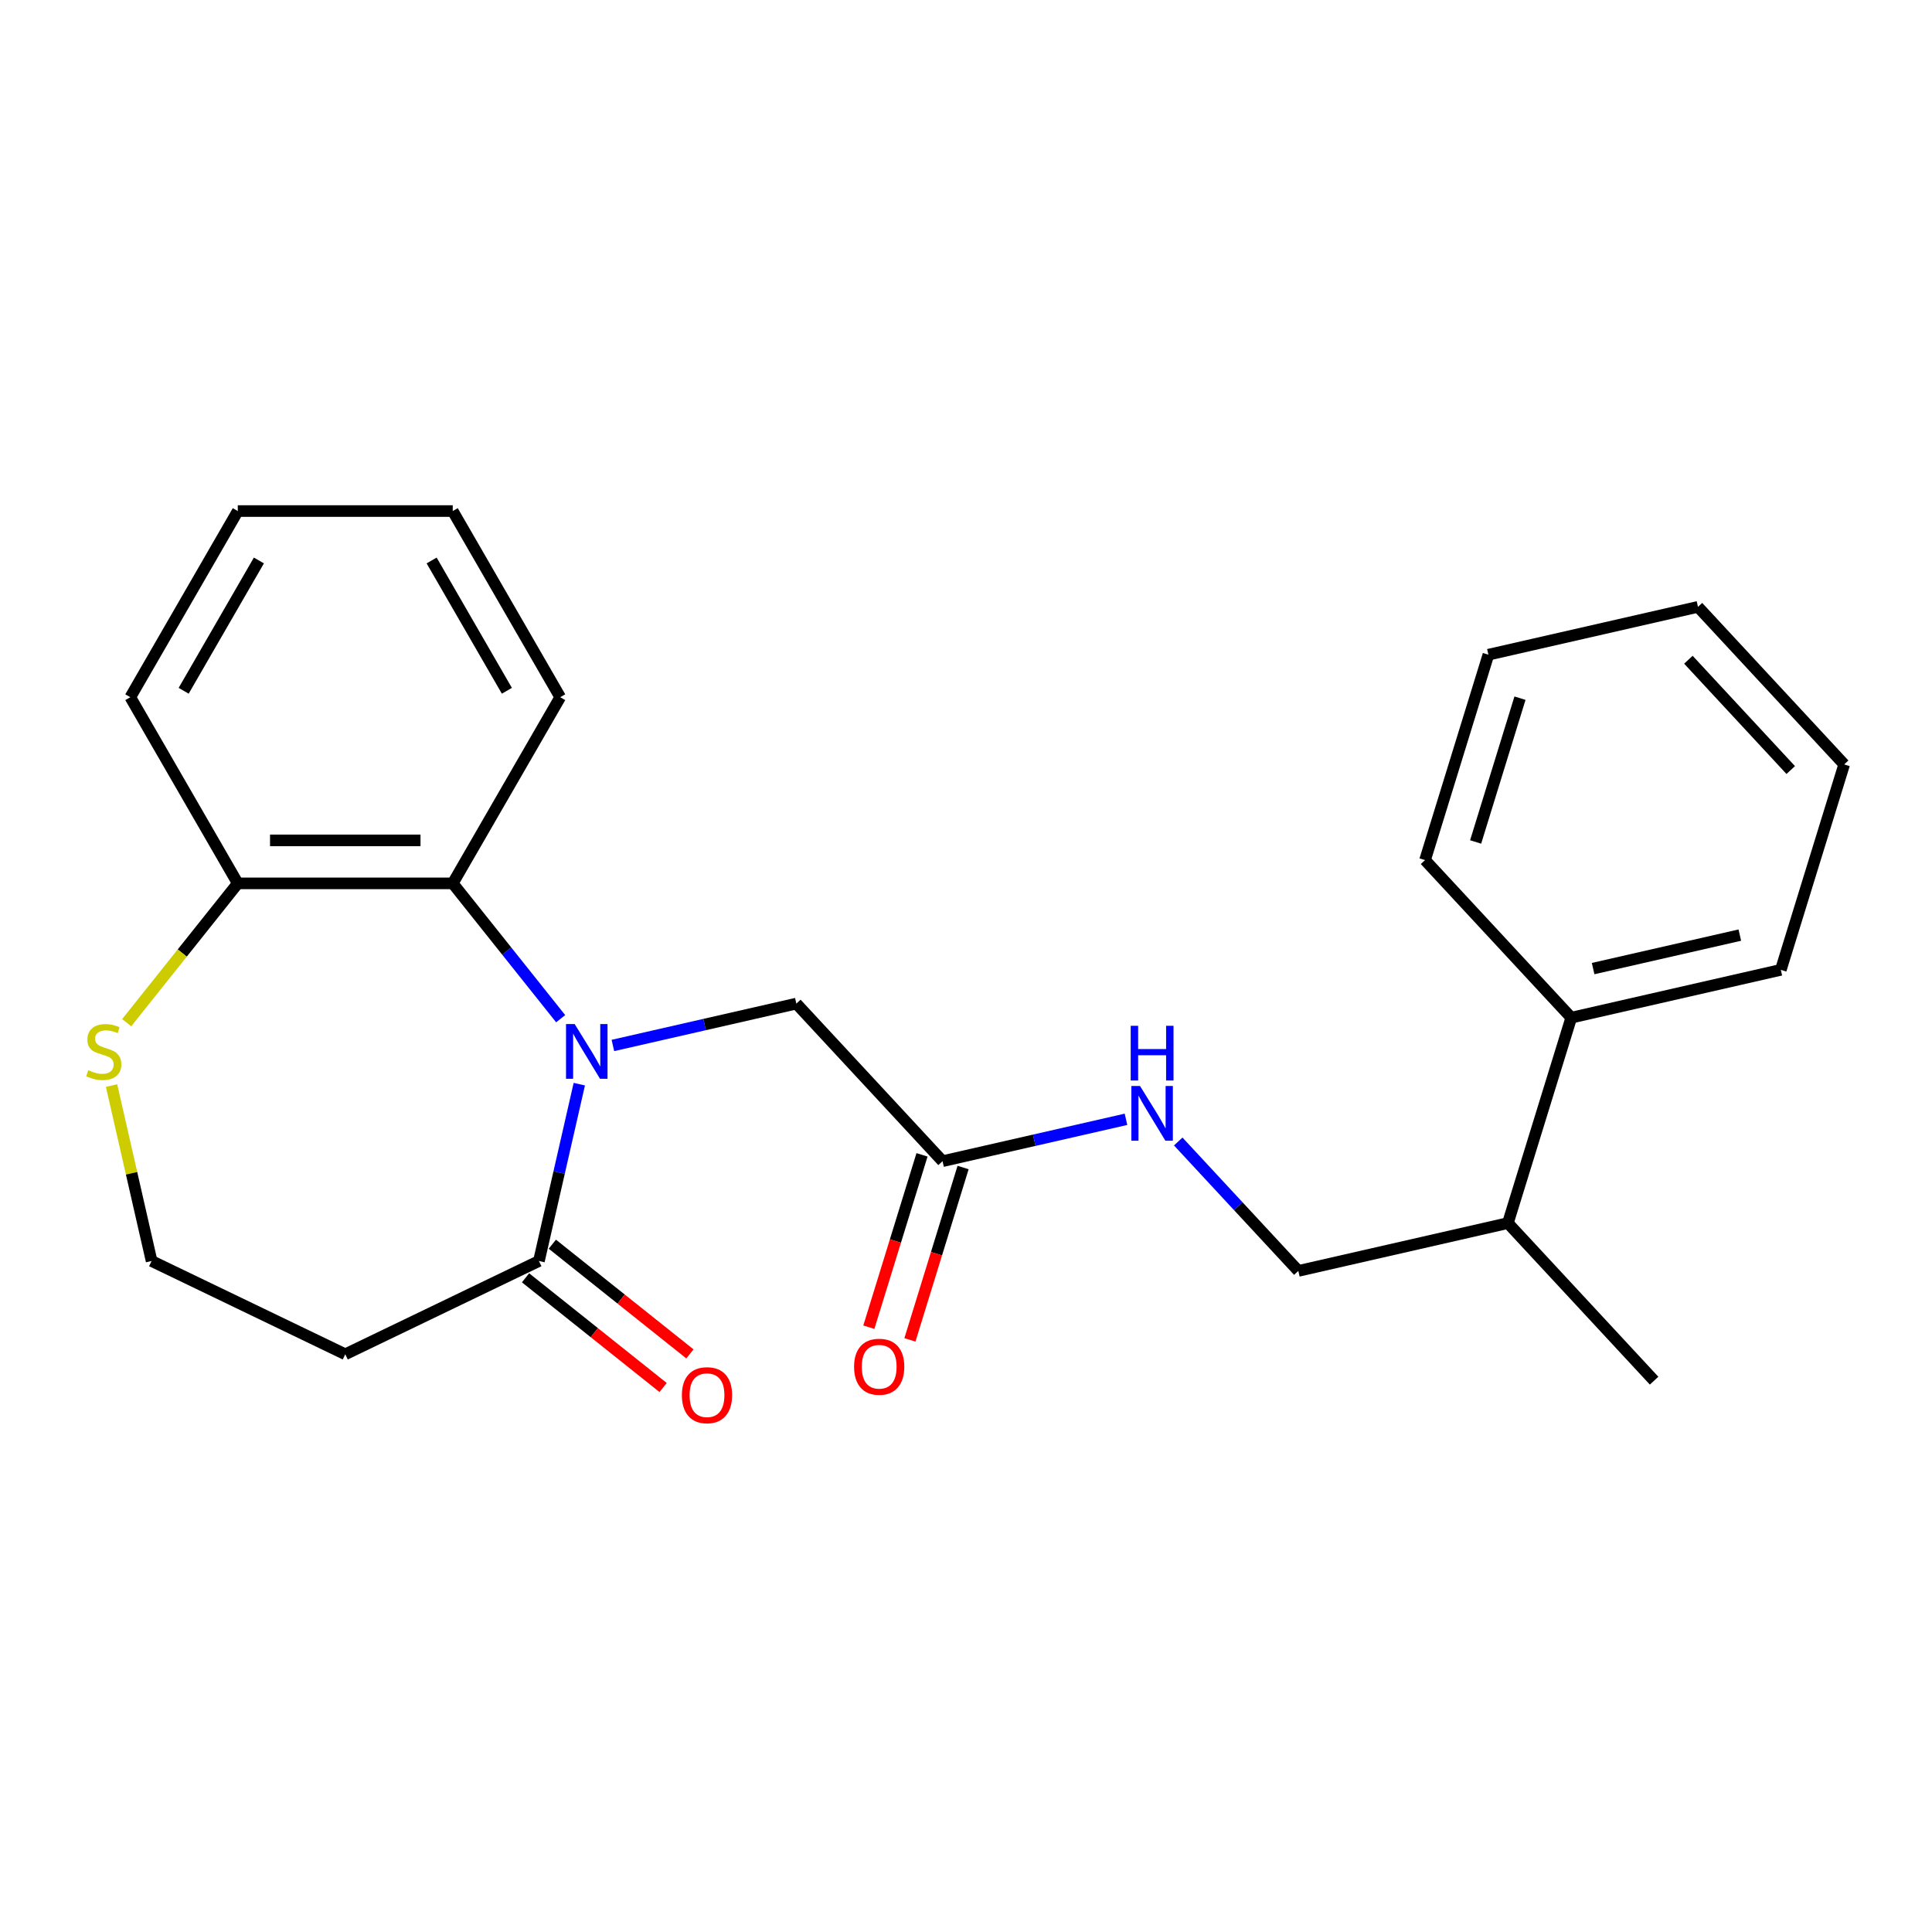 <?xml version='1.0' encoding='iso-8859-1'?>
<svg version='1.1' baseProfile='full'
              xmlns='http://www.w3.org/2000/svg'
                      xmlns:rdkit='http://www.rdkit.org/xml'
                      xmlns:xlink='http://www.w3.org/1999/xlink'
                  xml:space='preserve'
width='1000px' height='1000px' viewBox='0 0 1000 1000'>
<!-- END OF HEADER -->
<rect style='opacity:1.0;fill:#FFFFFF;stroke:none' width='1000' height='1000' x='0' y='0'> </rect>
<path class='bond-0' d='M 299.845,561.161 L 289.399,606.927' style='fill:none;fill-rule:evenodd;stroke:#0000FF;stroke-width:6px;stroke-linecap:butt;stroke-linejoin:miter;stroke-opacity:1' />
<path class='bond-0' d='M 289.399,606.927 L 278.953,652.692' style='fill:none;fill-rule:evenodd;stroke:#000000;stroke-width:6px;stroke-linecap:butt;stroke-linejoin:miter;stroke-opacity:1' />
<path class='bond-1' d='M 290.201,527.278 L 262.271,492.255' style='fill:none;fill-rule:evenodd;stroke:#0000FF;stroke-width:6px;stroke-linecap:butt;stroke-linejoin:miter;stroke-opacity:1' />
<path class='bond-1' d='M 262.271,492.255 L 234.341,457.232' style='fill:none;fill-rule:evenodd;stroke:#000000;stroke-width:6px;stroke-linecap:butt;stroke-linejoin:miter;stroke-opacity:1' />
<path class='bond-2' d='M 317.233,541.133 L 364.709,530.297' style='fill:none;fill-rule:evenodd;stroke:#0000FF;stroke-width:6px;stroke-linecap:butt;stroke-linejoin:miter;stroke-opacity:1' />
<path class='bond-2' d='M 364.709,530.297 L 412.184,519.462' style='fill:none;fill-rule:evenodd;stroke:#000000;stroke-width:6px;stroke-linecap:butt;stroke-linejoin:miter;stroke-opacity:1' />
<path class='bond-6' d='M 278.953,652.692 L 178.71,700.967' style='fill:none;fill-rule:evenodd;stroke:#000000;stroke-width:6px;stroke-linecap:butt;stroke-linejoin:miter;stroke-opacity:1' />
<path class='bond-8' d='M 272.016,661.391 L 307.62,689.783' style='fill:none;fill-rule:evenodd;stroke:#000000;stroke-width:6px;stroke-linecap:butt;stroke-linejoin:miter;stroke-opacity:1' />
<path class='bond-8' d='M 307.62,689.783 L 343.223,718.176' style='fill:none;fill-rule:evenodd;stroke:#FF0000;stroke-width:6px;stroke-linecap:butt;stroke-linejoin:miter;stroke-opacity:1' />
<path class='bond-8' d='M 285.891,643.993 L 321.494,672.386' style='fill:none;fill-rule:evenodd;stroke:#000000;stroke-width:6px;stroke-linecap:butt;stroke-linejoin:miter;stroke-opacity:1' />
<path class='bond-8' d='M 321.494,672.386 L 357.097,700.778' style='fill:none;fill-rule:evenodd;stroke:#FF0000;stroke-width:6px;stroke-linecap:butt;stroke-linejoin:miter;stroke-opacity:1' />
<path class='bond-4' d='M 234.341,457.232 L 123.079,457.232' style='fill:none;fill-rule:evenodd;stroke:#000000;stroke-width:6px;stroke-linecap:butt;stroke-linejoin:miter;stroke-opacity:1' />
<path class='bond-4' d='M 217.652,434.979 L 139.768,434.979' style='fill:none;fill-rule:evenodd;stroke:#000000;stroke-width:6px;stroke-linecap:butt;stroke-linejoin:miter;stroke-opacity:1' />
<path class='bond-14' d='M 234.341,457.232 L 289.972,360.876' style='fill:none;fill-rule:evenodd;stroke:#000000;stroke-width:6px;stroke-linecap:butt;stroke-linejoin:miter;stroke-opacity:1' />
<path class='bond-3' d='M 412.184,519.462 L 487.861,601.022' style='fill:none;fill-rule:evenodd;stroke:#000000;stroke-width:6px;stroke-linecap:butt;stroke-linejoin:miter;stroke-opacity:1' />
<path class='bond-7' d='M 487.861,601.022 L 535.337,590.186' style='fill:none;fill-rule:evenodd;stroke:#000000;stroke-width:6px;stroke-linecap:butt;stroke-linejoin:miter;stroke-opacity:1' />
<path class='bond-7' d='M 535.337,590.186 L 582.812,579.35' style='fill:none;fill-rule:evenodd;stroke:#0000FF;stroke-width:6px;stroke-linecap:butt;stroke-linejoin:miter;stroke-opacity:1' />
<path class='bond-9' d='M 477.229,597.743 L 463.469,642.351' style='fill:none;fill-rule:evenodd;stroke:#000000;stroke-width:6px;stroke-linecap:butt;stroke-linejoin:miter;stroke-opacity:1' />
<path class='bond-9' d='M 463.469,642.351 L 449.709,686.96' style='fill:none;fill-rule:evenodd;stroke:#FF0000;stroke-width:6px;stroke-linecap:butt;stroke-linejoin:miter;stroke-opacity:1' />
<path class='bond-9' d='M 498.493,604.302 L 484.733,648.91' style='fill:none;fill-rule:evenodd;stroke:#000000;stroke-width:6px;stroke-linecap:butt;stroke-linejoin:miter;stroke-opacity:1' />
<path class='bond-9' d='M 484.733,648.91 L 470.973,693.519' style='fill:none;fill-rule:evenodd;stroke:#FF0000;stroke-width:6px;stroke-linecap:butt;stroke-linejoin:miter;stroke-opacity:1' />
<path class='bond-5' d='M 123.079,457.232 L 94.325,493.289' style='fill:none;fill-rule:evenodd;stroke:#000000;stroke-width:6px;stroke-linecap:butt;stroke-linejoin:miter;stroke-opacity:1' />
<path class='bond-5' d='M 94.325,493.289 L 65.57,529.346' style='fill:none;fill-rule:evenodd;stroke:#CCCC00;stroke-width:6px;stroke-linecap:butt;stroke-linejoin:miter;stroke-opacity:1' />
<path class='bond-15' d='M 123.079,457.232 L 67.448,360.876' style='fill:none;fill-rule:evenodd;stroke:#000000;stroke-width:6px;stroke-linecap:butt;stroke-linejoin:miter;stroke-opacity:1' />
<path class='bond-24' d='M 57.739,561.881 L 68.103,607.287' style='fill:none;fill-rule:evenodd;stroke:#CCCC00;stroke-width:6px;stroke-linecap:butt;stroke-linejoin:miter;stroke-opacity:1' />
<path class='bond-24' d='M 68.103,607.287 L 78.466,652.692' style='fill:none;fill-rule:evenodd;stroke:#000000;stroke-width:6px;stroke-linecap:butt;stroke-linejoin:miter;stroke-opacity:1' />
<path class='bond-11' d='M 178.71,700.967 L 78.466,652.692' style='fill:none;fill-rule:evenodd;stroke:#000000;stroke-width:6px;stroke-linecap:butt;stroke-linejoin:miter;stroke-opacity:1' />
<path class='bond-10' d='M 609.855,590.837 L 640.933,624.331' style='fill:none;fill-rule:evenodd;stroke:#0000FF;stroke-width:6px;stroke-linecap:butt;stroke-linejoin:miter;stroke-opacity:1' />
<path class='bond-10' d='M 640.933,624.331 L 672.011,657.825' style='fill:none;fill-rule:evenodd;stroke:#000000;stroke-width:6px;stroke-linecap:butt;stroke-linejoin:miter;stroke-opacity:1' />
<path class='bond-13' d='M 672.011,657.825 L 780.483,633.067' style='fill:none;fill-rule:evenodd;stroke:#000000;stroke-width:6px;stroke-linecap:butt;stroke-linejoin:miter;stroke-opacity:1' />
<path class='bond-12' d='M 813.278,526.748 L 780.483,633.067' style='fill:none;fill-rule:evenodd;stroke:#000000;stroke-width:6px;stroke-linecap:butt;stroke-linejoin:miter;stroke-opacity:1' />
<path class='bond-16' d='M 813.278,526.748 L 921.75,501.99' style='fill:none;fill-rule:evenodd;stroke:#000000;stroke-width:6px;stroke-linecap:butt;stroke-linejoin:miter;stroke-opacity:1' />
<path class='bond-16' d='M 824.597,501.34 L 900.528,484.009' style='fill:none;fill-rule:evenodd;stroke:#000000;stroke-width:6px;stroke-linecap:butt;stroke-linejoin:miter;stroke-opacity:1' />
<path class='bond-17' d='M 813.278,526.748 L 737.601,445.187' style='fill:none;fill-rule:evenodd;stroke:#000000;stroke-width:6px;stroke-linecap:butt;stroke-linejoin:miter;stroke-opacity:1' />
<path class='bond-18' d='M 780.483,633.067 L 856.16,714.628' style='fill:none;fill-rule:evenodd;stroke:#000000;stroke-width:6px;stroke-linecap:butt;stroke-linejoin:miter;stroke-opacity:1' />
<path class='bond-19' d='M 289.972,360.876 L 234.341,264.52' style='fill:none;fill-rule:evenodd;stroke:#000000;stroke-width:6px;stroke-linecap:butt;stroke-linejoin:miter;stroke-opacity:1' />
<path class='bond-19' d='M 262.356,357.549 L 223.414,290.1' style='fill:none;fill-rule:evenodd;stroke:#000000;stroke-width:6px;stroke-linecap:butt;stroke-linejoin:miter;stroke-opacity:1' />
<path class='bond-25' d='M 67.448,360.876 L 123.079,264.52' style='fill:none;fill-rule:evenodd;stroke:#000000;stroke-width:6px;stroke-linecap:butt;stroke-linejoin:miter;stroke-opacity:1' />
<path class='bond-25' d='M 95.064,357.549 L 134.006,290.1' style='fill:none;fill-rule:evenodd;stroke:#000000;stroke-width:6px;stroke-linecap:butt;stroke-linejoin:miter;stroke-opacity:1' />
<path class='bond-21' d='M 921.75,501.99 L 954.545,395.671' style='fill:none;fill-rule:evenodd;stroke:#000000;stroke-width:6px;stroke-linecap:butt;stroke-linejoin:miter;stroke-opacity:1' />
<path class='bond-22' d='M 737.601,445.187 L 770.396,338.868' style='fill:none;fill-rule:evenodd;stroke:#000000;stroke-width:6px;stroke-linecap:butt;stroke-linejoin:miter;stroke-opacity:1' />
<path class='bond-22' d='M 763.784,435.798 L 786.74,361.375' style='fill:none;fill-rule:evenodd;stroke:#000000;stroke-width:6px;stroke-linecap:butt;stroke-linejoin:miter;stroke-opacity:1' />
<path class='bond-20' d='M 234.341,264.52 L 123.079,264.52' style='fill:none;fill-rule:evenodd;stroke:#000000;stroke-width:6px;stroke-linecap:butt;stroke-linejoin:miter;stroke-opacity:1' />
<path class='bond-26' d='M 954.545,395.671 L 878.868,314.11' style='fill:none;fill-rule:evenodd;stroke:#000000;stroke-width:6px;stroke-linecap:butt;stroke-linejoin:miter;stroke-opacity:1' />
<path class='bond-26' d='M 926.882,398.572 L 873.908,341.48' style='fill:none;fill-rule:evenodd;stroke:#000000;stroke-width:6px;stroke-linecap:butt;stroke-linejoin:miter;stroke-opacity:1' />
<path class='bond-23' d='M 770.396,338.868 L 878.868,314.11' style='fill:none;fill-rule:evenodd;stroke:#000000;stroke-width:6px;stroke-linecap:butt;stroke-linejoin:miter;stroke-opacity:1' />
<path  class='atom-0' d='M 297.452 530.06
L 306.732 545.06
Q 307.652 546.54, 309.132 549.22
Q 310.612 551.9, 310.692 552.06
L 310.692 530.06
L 314.452 530.06
L 314.452 558.38
L 310.572 558.38
L 300.612 541.98
Q 299.452 540.06, 298.212 537.86
Q 297.012 535.66, 296.652 534.98
L 296.652 558.38
L 292.972 558.38
L 292.972 530.06
L 297.452 530.06
' fill='#0000FF'/>
<path  class='atom-6' d='M 45.708 553.94
Q 46.028 554.06, 47.348 554.62
Q 48.668 555.18, 50.108 555.54
Q 51.588 555.86, 53.028 555.86
Q 55.708 555.86, 57.268 554.58
Q 58.828 553.26, 58.828 550.98
Q 58.828 549.42, 58.028 548.46
Q 57.268 547.5, 56.068 546.98
Q 54.868 546.46, 52.868 545.86
Q 50.348 545.1, 48.828 544.38
Q 47.348 543.66, 46.268 542.14
Q 45.228 540.62, 45.228 538.06
Q 45.228 534.5, 47.628 532.3
Q 50.068 530.1, 54.868 530.1
Q 58.148 530.1, 61.868 531.66
L 60.948 534.74
Q 57.548 533.34, 54.988 533.34
Q 52.228 533.34, 50.708 534.5
Q 49.188 535.62, 49.228 537.58
Q 49.228 539.1, 49.988 540.02
Q 50.788 540.94, 51.908 541.46
Q 53.068 541.98, 54.988 542.58
Q 57.548 543.38, 59.068 544.18
Q 60.588 544.98, 61.668 546.62
Q 62.788 548.22, 62.788 550.98
Q 62.788 554.9, 60.148 557.02
Q 57.548 559.1, 53.188 559.1
Q 50.668 559.1, 48.748 558.54
Q 46.868 558.02, 44.628 557.1
L 45.708 553.94
' fill='#CCCC00'/>
<path  class='atom-8' d='M 590.074 562.104
L 599.354 577.104
Q 600.274 578.584, 601.754 581.264
Q 603.234 583.944, 603.314 584.104
L 603.314 562.104
L 607.074 562.104
L 607.074 590.424
L 603.194 590.424
L 593.234 574.024
Q 592.074 572.104, 590.834 569.904
Q 589.634 567.704, 589.274 567.024
L 589.274 590.424
L 585.594 590.424
L 585.594 562.104
L 590.074 562.104
' fill='#0000FF'/>
<path  class='atom-8' d='M 585.254 530.952
L 589.094 530.952
L 589.094 542.992
L 603.574 542.992
L 603.574 530.952
L 607.414 530.952
L 607.414 559.272
L 603.574 559.272
L 603.574 546.192
L 589.094 546.192
L 589.094 559.272
L 585.254 559.272
L 585.254 530.952
' fill='#0000FF'/>
<path  class='atom-9' d='M 352.942 722.143
Q 352.942 715.343, 356.302 711.543
Q 359.662 707.743, 365.942 707.743
Q 372.222 707.743, 375.582 711.543
Q 378.942 715.343, 378.942 722.143
Q 378.942 729.023, 375.542 732.943
Q 372.142 736.823, 365.942 736.823
Q 359.702 736.823, 356.302 732.943
Q 352.942 729.063, 352.942 722.143
M 365.942 733.623
Q 370.262 733.623, 372.582 730.743
Q 374.942 727.823, 374.942 722.143
Q 374.942 716.583, 372.582 713.783
Q 370.262 710.943, 365.942 710.943
Q 361.622 710.943, 359.262 713.743
Q 356.942 716.543, 356.942 722.143
Q 356.942 727.863, 359.262 730.743
Q 361.622 733.623, 365.942 733.623
' fill='#FF0000'/>
<path  class='atom-10' d='M 442.066 707.421
Q 442.066 700.621, 445.426 696.821
Q 448.786 693.021, 455.066 693.021
Q 461.346 693.021, 464.706 696.821
Q 468.066 700.621, 468.066 707.421
Q 468.066 714.301, 464.666 718.221
Q 461.266 722.101, 455.066 722.101
Q 448.826 722.101, 445.426 718.221
Q 442.066 714.341, 442.066 707.421
M 455.066 718.901
Q 459.386 718.901, 461.706 716.021
Q 464.066 713.101, 464.066 707.421
Q 464.066 701.861, 461.706 699.061
Q 459.386 696.221, 455.066 696.221
Q 450.746 696.221, 448.386 699.021
Q 446.066 701.821, 446.066 707.421
Q 446.066 713.141, 448.386 716.021
Q 450.746 718.901, 455.066 718.901
' fill='#FF0000'/>
</svg>
